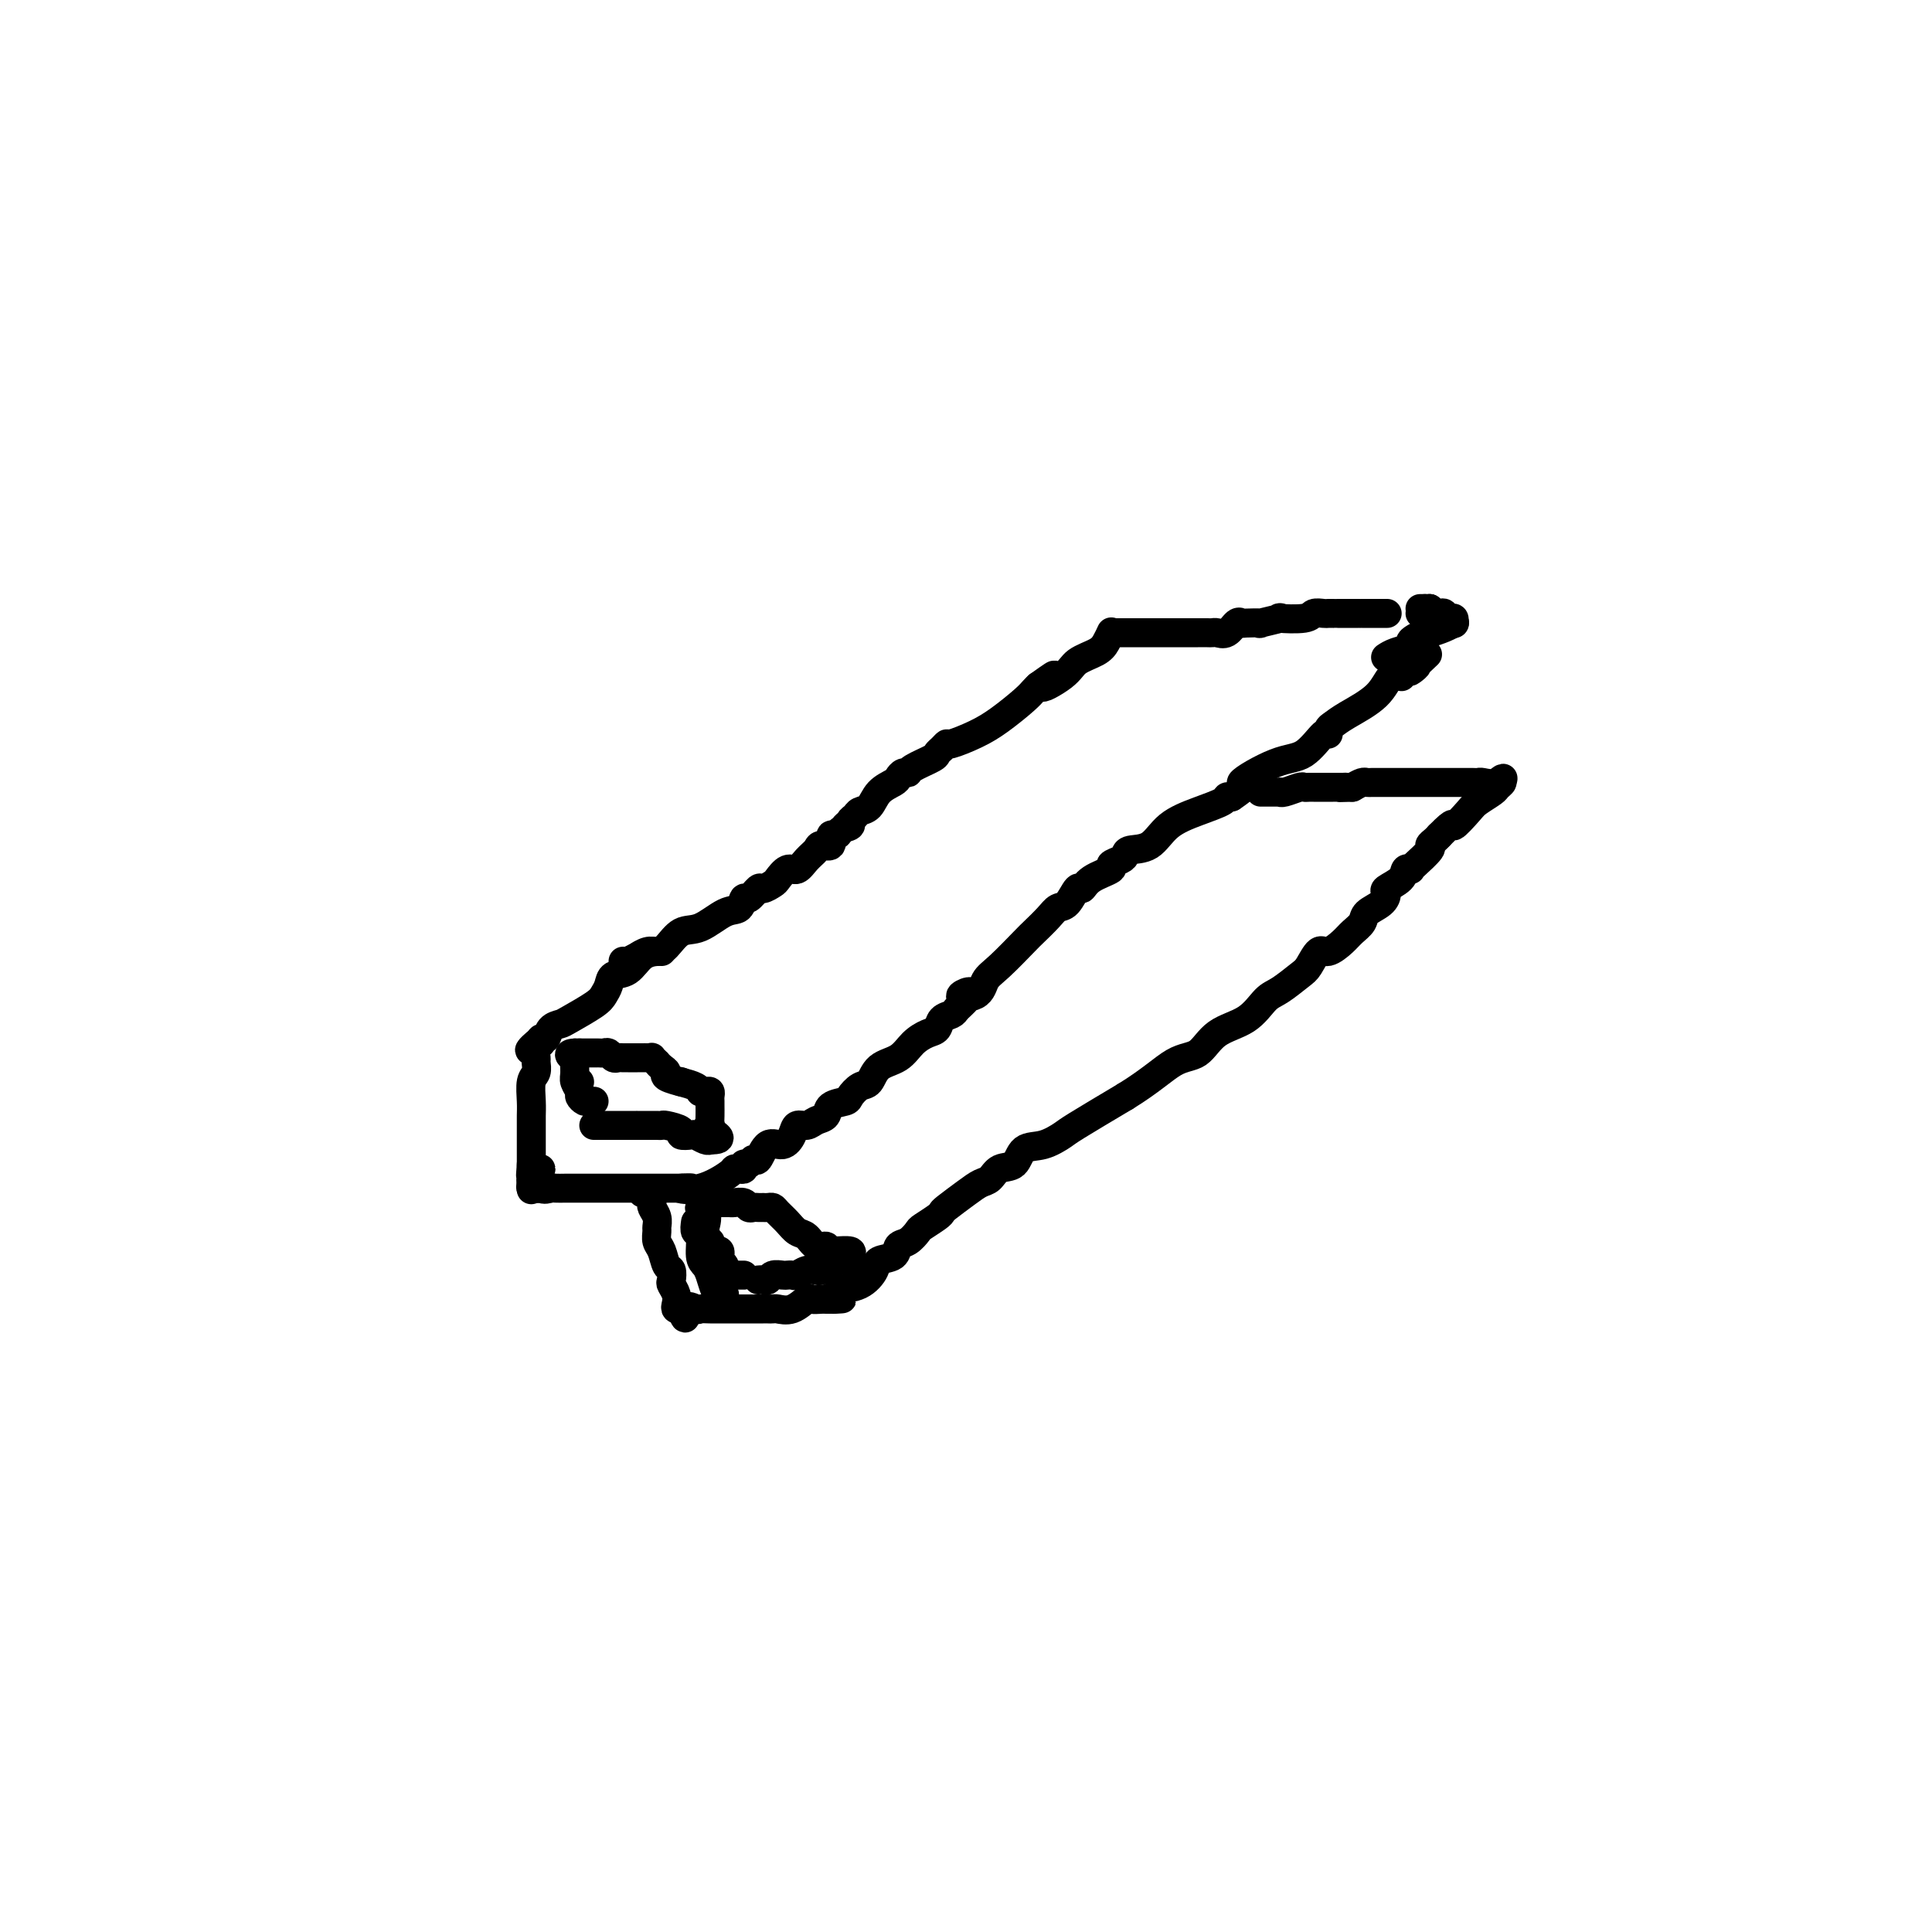 <svg viewBox='0 0 400 400' version='1.1' xmlns='http://www.w3.org/2000/svg' xmlns:xlink='http://www.w3.org/1999/xlink'><g fill='none' stroke='#000000' stroke-width='6' stroke-linecap='round' stroke-linejoin='round'><path d='M137,197c-0.151,-0.027 -0.303,-0.054 -1,0c-0.697,0.054 -1.941,0.189 -3,1c-1.059,0.811 -1.933,2.299 -3,3c-1.067,0.701 -2.328,0.615 -3,1c-0.672,0.385 -0.756,1.241 -1,2c-0.244,0.759 -0.646,1.420 -1,2c-0.354,0.580 -0.658,1.077 -2,2c-1.342,0.923 -3.722,2.271 -5,3c-1.278,0.729 -1.453,0.839 -2,1c-0.547,0.161 -1.466,0.373 -2,1c-0.534,0.627 -0.682,1.669 -1,2c-0.318,0.331 -0.805,-0.048 -1,0c-0.195,0.048 -0.097,0.524 0,1'/><path d='M112,216c-4.094,2.909 -1.828,0.681 -1,0c0.828,-0.681 0.218,0.186 0,1c-0.218,0.814 -0.044,1.575 0,2c0.044,0.425 -0.041,0.512 0,1c0.041,0.488 0.207,1.376 0,2c-0.207,0.624 -0.788,0.983 -1,2c-0.212,1.017 -0.057,2.692 0,4c0.057,1.308 0.015,2.248 0,3c-0.015,0.752 -0.004,1.317 0,2c0.004,0.683 0.001,1.483 0,2c-0.001,0.517 -0.000,0.752 0,1c0.000,0.248 0.000,0.510 0,1c-0.000,0.490 -0.000,1.209 0,2c0.000,0.791 0.000,1.655 0,2c-0.000,0.345 -0.000,0.173 0,0'/><path d='M110,241c-0.309,4.081 -0.083,1.784 0,1c0.083,-0.784 0.021,-0.056 0,1c-0.021,1.056 -0.002,2.441 0,3c0.002,0.559 -0.013,0.291 0,0c0.013,-0.291 0.055,-0.604 0,-1c-0.055,-0.396 -0.207,-0.876 0,-1c0.207,-0.124 0.773,0.107 1,0c0.227,-0.107 0.113,-0.554 0,-1'/><path d='M111,243c0.425,-0.738 0.988,-1.084 1,-1c0.012,0.084 -0.527,0.597 -1,1c-0.473,0.403 -0.879,0.696 -1,1c-0.121,0.304 0.044,0.620 0,1c-0.044,0.380 -0.298,0.823 0,1c0.298,0.177 1.149,0.089 2,0'/><path d='M112,246c0.576,0.464 1.516,0.124 2,0c0.484,-0.124 0.511,-0.033 1,0c0.489,0.033 1.441,0.009 2,0c0.559,-0.009 0.727,-0.002 1,0c0.273,0.002 0.651,0.001 1,0c0.349,-0.001 0.670,-0.000 1,0c0.330,0.000 0.670,0.000 1,0c0.330,-0.000 0.652,-0.000 1,0c0.348,0.000 0.722,0.000 1,0c0.278,-0.000 0.458,-0.000 1,0c0.542,0.000 1.444,0.000 2,0c0.556,-0.000 0.766,-0.000 1,0c0.234,0.000 0.494,0.000 1,0c0.506,-0.000 1.259,-0.000 2,0c0.741,0.000 1.469,0.000 2,0c0.531,-0.000 0.863,-0.000 2,0c1.137,0.000 3.078,0.000 4,0c0.922,-0.000 0.825,-0.000 1,0c0.175,0.000 0.621,0.000 1,0c0.379,-0.000 0.689,-0.000 1,0'/><path d='M141,246c4.338,-0.045 0.682,-0.156 0,0c-0.682,0.156 1.611,0.579 4,0c2.389,-0.579 4.874,-2.159 6,-3c1.126,-0.841 0.893,-0.942 1,-1c0.107,-0.058 0.554,-0.073 1,0c0.446,0.073 0.893,0.233 1,0c0.107,-0.233 -0.124,-0.859 0,-1c0.124,-0.141 0.603,0.202 1,0c0.397,-0.202 0.712,-0.949 1,-1c0.288,-0.051 0.549,0.595 1,0c0.451,-0.595 1.094,-2.432 2,-3c0.906,-0.568 2.077,0.132 3,0c0.923,-0.132 1.600,-1.095 2,-2c0.400,-0.905 0.525,-1.752 1,-2c0.475,-0.248 1.301,0.102 2,0c0.699,-0.102 1.272,-0.656 2,-1c0.728,-0.344 1.613,-0.478 2,-1c0.387,-0.522 0.278,-1.433 1,-2c0.722,-0.567 2.274,-0.789 3,-1c0.726,-0.211 0.624,-0.412 1,-1c0.376,-0.588 1.230,-1.565 2,-2c0.770,-0.435 1.456,-0.330 2,-1c0.544,-0.670 0.948,-2.115 2,-3c1.052,-0.885 2.753,-1.211 4,-2c1.247,-0.789 2.039,-2.043 3,-3c0.961,-0.957 2.089,-1.618 3,-2c0.911,-0.382 1.605,-0.484 2,-1c0.395,-0.516 0.491,-1.447 1,-2c0.509,-0.553 1.431,-0.730 2,-1c0.569,-0.270 0.784,-0.635 1,-1'/><path d='M198,209c5.639,-5.052 1.735,-3.683 1,-3c-0.735,0.683 1.699,0.679 3,0c1.301,-0.679 1.469,-2.034 2,-3c0.531,-0.966 1.427,-1.545 3,-3c1.573,-1.455 3.825,-3.788 5,-5c1.175,-1.212 1.274,-1.303 2,-2c0.726,-0.697 2.078,-1.999 3,-3c0.922,-1.001 1.413,-1.699 2,-2c0.587,-0.301 1.269,-0.203 2,-1c0.731,-0.797 1.511,-2.490 2,-3c0.489,-0.510 0.688,0.162 1,0c0.312,-0.162 0.739,-1.156 2,-2c1.261,-0.844 3.358,-1.536 4,-2c0.642,-0.464 -0.169,-0.699 0,-1c0.169,-0.301 1.320,-0.668 2,-1c0.680,-0.332 0.890,-0.631 1,-1c0.110,-0.369 0.121,-0.809 1,-1c0.879,-0.191 2.627,-0.132 4,-1c1.373,-0.868 2.371,-2.664 4,-4c1.629,-1.336 3.890,-2.214 6,-3c2.110,-0.786 4.068,-1.481 5,-2c0.932,-0.519 0.838,-0.863 1,-1c0.162,-0.137 0.581,-0.069 1,0'/><path d='M255,165c5.060,-3.391 1.710,-2.368 2,-3c0.290,-0.632 4.221,-2.919 7,-4c2.779,-1.081 4.407,-0.958 6,-2c1.593,-1.042 3.151,-3.251 4,-4c0.849,-0.749 0.990,-0.040 1,0c0.010,0.040 -0.111,-0.589 0,-1c0.111,-0.411 0.454,-0.604 1,-1c0.546,-0.396 1.296,-0.996 3,-2c1.704,-1.004 4.364,-2.414 6,-4c1.636,-1.586 2.248,-3.350 3,-4c0.752,-0.650 1.643,-0.186 2,0c0.357,0.186 0.178,0.093 0,0'/><path d='M290,140c5.690,-3.917 2.417,-1.208 2,-1c-0.417,0.208 2.024,-2.083 3,-3c0.976,-0.917 0.488,-0.458 0,0'/><path d='M129,199c0.183,0.122 0.367,0.243 1,0c0.633,-0.243 1.716,-0.851 2,-1c0.284,-0.149 -0.231,0.159 0,0c0.231,-0.159 1.207,-0.786 2,-1c0.793,-0.214 1.402,-0.016 2,0c0.598,0.016 1.186,-0.151 2,-1c0.814,-0.849 1.853,-2.379 3,-3c1.147,-0.621 2.400,-0.332 4,-1c1.600,-0.668 3.546,-2.292 5,-3c1.454,-0.708 2.416,-0.500 3,-1c0.584,-0.500 0.790,-1.706 1,-2c0.210,-0.294 0.422,0.326 1,0c0.578,-0.326 1.520,-1.598 2,-2c0.480,-0.402 0.499,0.066 1,0c0.501,-0.066 1.485,-0.664 2,-1c0.515,-0.336 0.562,-0.408 1,-1c0.438,-0.592 1.268,-1.704 2,-2c0.732,-0.296 1.367,0.224 2,0c0.633,-0.224 1.265,-1.192 2,-2c0.735,-0.808 1.573,-1.456 2,-2c0.427,-0.544 0.443,-0.986 1,-1c0.557,-0.014 1.654,0.398 2,0c0.346,-0.398 -0.061,-1.607 0,-2c0.061,-0.393 0.589,0.031 1,0c0.411,-0.031 0.706,-0.515 1,-1'/><path d='M174,172c3.411,-2.715 1.438,-1.501 1,-1c-0.438,0.501 0.659,0.291 1,0c0.341,-0.291 -0.076,-0.662 0,-1c0.076,-0.338 0.644,-0.644 1,-1c0.356,-0.356 0.501,-0.764 1,-1c0.499,-0.236 1.352,-0.302 2,-1c0.648,-0.698 1.092,-2.029 2,-3c0.908,-0.971 2.282,-1.583 3,-2c0.718,-0.417 0.781,-0.640 1,-1c0.219,-0.360 0.594,-0.856 1,-1c0.406,-0.144 0.844,0.064 1,0c0.156,-0.064 0.032,-0.399 1,-1c0.968,-0.601 3.030,-1.466 4,-2c0.970,-0.534 0.849,-0.737 1,-1c0.151,-0.263 0.573,-0.586 1,-1c0.427,-0.414 0.860,-0.919 1,-1c0.140,-0.081 -0.012,0.263 1,0c1.012,-0.263 3.188,-1.131 5,-2c1.812,-0.869 3.259,-1.738 5,-3c1.741,-1.262 3.776,-2.917 5,-4c1.224,-1.083 1.635,-1.595 2,-2c0.365,-0.405 0.682,-0.702 1,-1'/><path d='M215,142c6.360,-4.561 1.759,-0.965 1,0c-0.759,0.965 2.322,-0.701 4,-2c1.678,-1.299 1.952,-2.229 3,-3c1.048,-0.771 2.868,-1.382 4,-2c1.132,-0.618 1.574,-1.243 2,-2c0.426,-0.757 0.836,-1.645 1,-2c0.164,-0.355 0.082,-0.178 0,0'/><path d='M231,131c0.240,-0.000 0.480,-0.000 1,0c0.520,0.000 1.321,0.000 2,0c0.679,-0.000 1.235,-0.000 2,0c0.765,0.000 1.739,0.000 2,0c0.261,-0.000 -0.191,-0.000 0,0c0.191,0.000 1.024,0.000 2,0c0.976,-0.000 2.097,-0.000 3,0c0.903,0.000 1.590,0.000 2,0c0.410,-0.000 0.543,-0.001 1,0c0.457,0.001 1.239,0.002 2,0c0.761,-0.002 1.503,-0.008 2,0c0.497,0.008 0.750,0.030 1,0c0.250,-0.030 0.498,-0.113 1,0c0.502,0.113 1.257,0.422 2,0c0.743,-0.422 1.473,-1.576 2,-2c0.527,-0.424 0.851,-0.117 1,0c0.149,0.117 0.123,0.045 1,0c0.877,-0.045 2.659,-0.064 3,0c0.341,0.064 -0.758,0.209 0,0c0.758,-0.209 3.373,-0.774 4,-1c0.627,-0.226 -0.733,-0.113 0,0c0.733,0.113 3.559,0.226 5,0c1.441,-0.226 1.497,-0.793 2,-1c0.503,-0.207 1.455,-0.056 2,0c0.545,0.056 0.685,0.015 1,0c0.315,-0.015 0.804,-0.004 1,0c0.196,0.004 0.098,0.002 0,0'/><path d='M277,127c0.369,0.000 0.738,0.000 1,0c0.262,0.000 0.417,-0.000 1,0c0.583,0.000 1.595,0.000 2,0c0.405,-0.000 0.202,0.000 0,0'/><path d='M282,127c0.324,0.000 0.648,0.000 1,0c0.352,0.000 0.734,-0.000 1,0c0.266,0.000 0.418,0.000 1,0c0.582,-0.000 1.595,0.000 2,0c0.405,0.000 0.203,0.000 0,0'/><path d='M294,127c0.364,0.002 0.727,0.005 1,0c0.273,-0.005 0.455,-0.016 1,0c0.545,0.016 1.452,0.061 2,0c0.548,-0.061 0.735,-0.226 1,0c0.265,0.226 0.607,0.844 1,1c0.393,0.156 0.837,-0.150 1,0c0.163,0.150 0.047,0.757 0,1c-0.047,0.243 -0.023,0.121 0,0'/><path d='M301,129c0.000,0.000 0.100,0.100 0.1,0.1'/><path d='M301,129c0.140,-0.081 0.280,-0.162 0,0c-0.280,0.162 -0.979,0.568 -2,1c-1.021,0.432 -2.362,0.889 -3,1c-0.638,0.111 -0.573,-0.125 -1,0c-0.427,0.125 -1.348,0.612 -2,1c-0.652,0.388 -1.037,0.679 -1,1c0.037,0.321 0.494,0.674 0,1c-0.494,0.326 -1.941,0.626 -3,1c-1.059,0.374 -1.731,0.821 -2,1c-0.269,0.179 -0.134,0.089 0,0'/><path d='M294,126c0.417,0.000 0.833,0.000 1,0c0.167,0.000 0.083,0.000 0,0'/><path d='M295,126c0.417,0.000 0.833,0.000 1,0c0.167,0.000 0.083,0.000 0,0'/><path d='M296,126c0.000,0.000 0.100,0.100 0.1,0.1'/><path d='M296,126c0.000,0.000 0.100,0.100 0.1,0.1'/><path d='M120,218c0.000,0.000 0.100,0.100 0.1,0.1'/><path d='M120,224c0.000,0.000 0.000,0.000 0,0c0.000,0.000 0.000,0.000 0,0'/><path d='M123,233c-0.059,-0.000 -0.118,-0.000 0,0c0.118,0.000 0.413,0.000 1,0c0.587,-0.000 1.467,-0.000 2,0c0.533,0.000 0.720,0.000 1,0c0.280,-0.000 0.653,-0.000 1,0c0.347,0.000 0.668,0.000 1,0c0.332,-0.000 0.675,-0.000 1,0c0.325,0.000 0.634,0.000 1,0c0.366,-0.000 0.791,-0.000 1,0c0.209,0.000 0.203,0.000 0,0c-0.203,-0.000 -0.604,-0.001 0,0c0.604,0.001 2.212,0.003 3,0c0.788,-0.003 0.755,-0.011 1,0c0.245,0.011 0.766,0.042 1,0c0.234,-0.042 0.180,-0.156 1,0c0.820,0.156 2.514,0.581 3,1c0.486,0.419 -0.234,0.830 0,1c0.234,0.170 1.424,0.097 2,0c0.576,-0.097 0.540,-0.218 1,0c0.460,0.218 1.417,0.777 2,1c0.583,0.223 0.791,0.112 1,0'/><path d='M147,236c3.713,0.078 0.995,-1.226 0,-2c-0.995,-0.774 -0.267,-1.020 0,-1c0.267,0.020 0.071,0.304 0,0c-0.071,-0.304 -0.018,-1.195 0,-2c0.018,-0.805 0.002,-1.522 0,-2c-0.002,-0.478 0.010,-0.717 0,-1c-0.010,-0.283 -0.041,-0.611 0,-1c0.041,-0.389 0.153,-0.839 0,-1c-0.153,-0.161 -0.571,-0.032 -1,0c-0.429,0.032 -0.867,-0.033 -1,0c-0.133,0.033 0.041,0.163 0,0c-0.041,-0.163 -0.297,-0.618 -1,-1c-0.703,-0.382 -1.851,-0.691 -3,-1'/><path d='M141,224c-0.743,-0.262 0.399,0.083 0,0c-0.399,-0.083 -2.341,-0.596 -3,-1c-0.659,-0.404 -0.037,-0.701 0,-1c0.037,-0.299 -0.511,-0.602 -1,-1c-0.489,-0.398 -0.919,-0.891 -1,-1c-0.081,-0.109 0.185,0.167 0,0c-0.185,-0.167 -0.822,-0.777 -1,-1c-0.178,-0.223 0.103,-0.060 0,0c-0.103,0.060 -0.591,0.016 -1,0c-0.409,-0.016 -0.740,-0.005 -1,0c-0.260,0.005 -0.451,0.002 -1,0c-0.549,-0.002 -1.457,-0.004 -2,0c-0.543,0.004 -0.723,0.015 -1,0c-0.277,-0.015 -0.652,-0.057 -1,0c-0.348,0.057 -0.671,0.211 -1,0c-0.329,-0.211 -0.666,-0.789 -1,-1c-0.334,-0.211 -0.667,-0.057 -1,0c-0.333,0.057 -0.667,0.015 -1,0c-0.333,-0.015 -0.667,-0.004 -1,0c-0.333,0.004 -0.667,0.001 -1,0c-0.333,-0.001 -0.667,-0.000 -1,0c-0.333,0.000 -0.667,0.000 -1,0c-0.333,-0.000 -0.667,-0.000 -1,0'/><path d='M119,218c-2.165,0.114 -0.576,0.899 0,1c0.576,0.101 0.139,-0.482 0,0c-0.139,0.482 0.018,2.028 0,3c-0.018,0.972 -0.212,1.371 0,2c0.212,0.629 0.831,1.489 1,2c0.169,0.511 -0.112,0.673 0,1c0.112,0.327 0.619,0.820 1,1c0.381,0.180 0.638,0.048 1,0c0.362,-0.048 0.828,-0.013 1,0c0.172,0.013 0.049,0.004 0,0c-0.049,-0.004 -0.025,-0.002 0,0'/><path d='M133,247c0.309,0.024 0.618,0.047 1,0c0.382,-0.047 0.838,-0.165 1,0c0.162,0.165 0.029,0.611 0,1c-0.029,0.389 0.045,0.719 0,1c-0.045,0.281 -0.209,0.512 0,1c0.209,0.488 0.791,1.232 1,2c0.209,0.768 0.045,1.562 0,2c-0.045,0.438 0.030,0.522 0,1c-0.030,0.478 -0.166,1.350 0,2c0.166,0.650 0.632,1.076 1,2c0.368,0.924 0.638,2.344 1,3c0.362,0.656 0.815,0.546 1,1c0.185,0.454 0.101,1.470 0,2c-0.101,0.530 -0.220,0.573 0,1c0.220,0.427 0.777,1.239 1,2c0.223,0.761 0.111,1.472 0,2c-0.111,0.528 -0.222,0.873 0,1c0.222,0.127 0.778,0.036 1,0c0.222,-0.036 0.111,-0.018 0,0'/><path d='M141,271c1.352,3.713 0.733,0.995 1,0c0.267,-0.995 1.420,-0.267 2,0c0.580,0.267 0.588,0.071 1,0c0.412,-0.071 1.227,-0.019 2,0c0.773,0.019 1.502,0.005 2,0c0.498,-0.005 0.763,-0.001 1,0c0.237,0.001 0.445,0.000 1,0c0.555,-0.000 1.458,-0.000 2,0c0.542,0.000 0.724,0.000 1,0c0.276,-0.000 0.648,0.000 1,0c0.352,-0.000 0.686,-0.000 1,0c0.314,0.000 0.609,0.000 1,0c0.391,-0.000 0.877,-0.001 1,0c0.123,0.001 -0.116,0.002 0,0c0.116,-0.002 0.588,-0.008 1,0c0.412,0.008 0.764,0.030 1,0c0.236,-0.030 0.357,-0.113 1,0c0.643,0.113 1.807,0.423 3,0c1.193,-0.423 2.414,-1.577 3,-2c0.586,-0.423 0.539,-0.113 1,0c0.461,0.113 1.432,0.031 2,0c0.568,-0.031 0.734,-0.009 1,0c0.266,0.009 0.633,0.004 1,0'/><path d='M172,269c4.737,-0.264 1.081,0.078 0,0c-1.081,-0.078 0.415,-0.574 1,-1c0.585,-0.426 0.258,-0.781 1,-1c0.742,-0.219 2.551,-0.300 4,-1c1.449,-0.700 2.537,-2.018 3,-3c0.463,-0.982 0.299,-1.629 1,-2c0.701,-0.371 2.266,-0.465 3,-1c0.734,-0.535 0.638,-1.509 1,-2c0.362,-0.491 1.183,-0.499 2,-1c0.817,-0.501 1.631,-1.494 2,-2c0.369,-0.506 0.293,-0.523 1,-1c0.707,-0.477 2.195,-1.413 3,-2c0.805,-0.587 0.926,-0.824 1,-1c0.074,-0.176 0.102,-0.289 1,-1c0.898,-0.711 2.668,-2.020 4,-3c1.332,-0.980 2.228,-1.632 3,-2c0.772,-0.368 1.419,-0.451 2,-1c0.581,-0.549 1.094,-1.566 2,-2c0.906,-0.434 2.204,-0.287 3,-1c0.796,-0.713 1.089,-2.285 2,-3c0.911,-0.715 2.440,-0.573 4,-1c1.560,-0.427 3.151,-1.423 4,-2c0.849,-0.577 0.957,-0.736 3,-2c2.043,-1.264 6.022,-3.632 10,-6'/><path d='M233,227c5.253,-3.222 7.886,-5.777 10,-7c2.114,-1.223 3.709,-1.113 5,-2c1.291,-0.887 2.279,-2.770 4,-4c1.721,-1.230 4.176,-1.809 6,-3c1.824,-1.191 3.017,-2.996 4,-4c0.983,-1.004 1.757,-1.206 3,-2c1.243,-0.794 2.956,-2.180 4,-3c1.044,-0.820 1.420,-1.073 2,-2c0.580,-0.927 1.364,-2.527 2,-3c0.636,-0.473 1.124,0.183 2,0c0.876,-0.183 2.140,-1.203 3,-2c0.860,-0.797 1.317,-1.369 2,-2c0.683,-0.631 1.592,-1.320 2,-2c0.408,-0.680 0.316,-1.351 1,-2c0.684,-0.649 2.144,-1.278 3,-2c0.856,-0.722 1.109,-1.538 1,-2c-0.109,-0.462 -0.579,-0.568 0,-1c0.579,-0.432 2.208,-1.188 3,-2c0.792,-0.812 0.745,-1.678 1,-2c0.255,-0.322 0.810,-0.100 1,0c0.190,0.100 0.015,0.076 0,0c-0.015,-0.076 0.128,-0.206 1,-1c0.872,-0.794 2.471,-2.254 3,-3c0.529,-0.746 -0.011,-0.778 0,-1c0.011,-0.222 0.575,-0.635 1,-1c0.425,-0.365 0.713,-0.683 1,-1'/><path d='M298,173c3.612,-3.699 2.641,-1.947 3,-2c0.359,-0.053 2.048,-1.913 3,-3c0.952,-1.087 1.167,-1.402 2,-2c0.833,-0.598 2.285,-1.480 3,-2c0.715,-0.520 0.692,-0.678 1,-1c0.308,-0.322 0.945,-0.806 1,-1c0.055,-0.194 -0.473,-0.097 -1,0'/><path d='M310,162c2.027,-1.702 1.094,-0.456 0,0c-1.094,0.456 -2.348,0.122 -3,0c-0.652,-0.122 -0.703,-0.033 -1,0c-0.297,0.033 -0.839,0.009 -1,0c-0.161,-0.009 0.060,-0.002 0,0c-0.060,0.002 -0.401,0.001 -1,0c-0.599,-0.001 -1.455,-0.000 -2,0c-0.545,0.000 -0.777,0.000 -1,0c-0.223,-0.000 -0.436,-0.000 -1,0c-0.564,0.000 -1.478,0.000 -2,0c-0.522,-0.000 -0.650,-0.000 -1,0c-0.350,0.000 -0.921,0.000 -1,0c-0.079,-0.000 0.333,-0.000 0,0c-0.333,0.000 -1.413,0.000 -2,0c-0.587,-0.000 -0.681,-0.000 -1,0c-0.319,0.000 -0.862,0.000 -1,0c-0.138,-0.000 0.131,-0.000 0,0c-0.131,0.000 -0.661,0.000 -1,0c-0.339,-0.000 -0.486,-0.000 -1,0c-0.514,0.000 -1.395,0.000 -2,0c-0.605,-0.000 -0.936,-0.000 -1,0c-0.064,0.000 0.137,0.000 0,0c-0.137,-0.000 -0.613,-0.001 -1,0c-0.387,0.001 -0.684,0.003 -1,0c-0.316,-0.003 -0.652,-0.011 -1,0c-0.348,0.011 -0.709,0.041 -1,0c-0.291,-0.041 -0.512,-0.155 -1,0c-0.488,0.155 -1.244,0.577 -2,1'/><path d='M280,163c-5.123,0.155 -2.931,0.041 -2,0c0.931,-0.041 0.600,-0.011 0,0c-0.600,0.011 -1.470,0.003 -2,0c-0.530,-0.003 -0.719,-0.001 -1,0c-0.281,0.001 -0.653,0.001 -1,0c-0.347,-0.001 -0.668,-0.001 -1,0c-0.332,0.001 -0.673,0.004 -1,0c-0.327,-0.004 -0.638,-0.015 -1,0c-0.362,0.015 -0.776,0.057 -1,0c-0.224,-0.057 -0.259,-0.211 -1,0c-0.741,0.211 -2.187,0.789 -3,1c-0.813,0.211 -0.991,0.057 -1,0c-0.009,-0.057 0.152,-0.015 0,0c-0.152,0.015 -0.615,0.004 -1,0c-0.385,-0.004 -0.691,-0.001 -1,0c-0.309,0.001 -0.622,0.000 -1,0c-0.378,-0.000 -0.822,-0.000 -1,0c-0.178,0.000 -0.089,0.000 0,0'/><path d='M144,253c-0.120,0.840 -0.239,1.680 0,2c0.239,0.320 0.838,0.120 1,1c0.162,0.880 -0.111,2.838 0,4c0.111,1.162 0.608,1.527 1,2c0.392,0.473 0.680,1.055 1,2c0.320,0.945 0.673,2.253 1,3c0.327,0.747 0.626,0.932 1,1c0.374,0.068 0.821,0.019 1,0c0.179,-0.019 0.089,-0.010 0,0'/><path d='M157,265c0.325,-0.030 0.650,-0.061 1,0c0.350,0.061 0.724,0.212 1,0c0.276,-0.212 0.454,-0.788 1,-1c0.546,-0.212 1.458,-0.061 2,0c0.542,0.061 0.712,0.030 1,0c0.288,-0.030 0.692,-0.060 1,0c0.308,0.060 0.519,0.209 1,0c0.481,-0.209 1.231,-0.778 2,-1c0.769,-0.222 1.559,-0.098 2,0c0.441,0.098 0.535,0.171 1,0c0.465,-0.171 1.301,-0.584 2,-1c0.699,-0.416 1.262,-0.833 2,-1c0.738,-0.167 1.651,-0.083 2,0c0.349,0.083 0.132,0.166 0,0c-0.132,-0.166 -0.180,-0.581 0,-1c0.180,-0.419 0.587,-0.844 0,-1c-0.587,-0.156 -2.168,-0.045 -3,0c-0.832,0.045 -0.916,0.022 -1,0'/><path d='M172,259c-0.750,-0.256 -0.623,-0.898 -1,-1c-0.377,-0.102 -1.256,0.334 -2,0c-0.744,-0.334 -1.351,-1.438 -2,-2c-0.649,-0.562 -1.339,-0.581 -2,-1c-0.661,-0.419 -1.291,-1.237 -2,-2c-0.709,-0.763 -1.496,-1.473 -2,-2c-0.504,-0.527 -0.727,-0.873 -1,-1c-0.273,-0.127 -0.598,-0.034 -1,0c-0.402,0.034 -0.881,0.010 -1,0c-0.119,-0.010 0.124,-0.007 0,0c-0.124,0.007 -0.614,0.016 -1,0c-0.386,-0.016 -0.667,-0.057 -1,0c-0.333,0.057 -0.719,0.211 -1,0c-0.281,-0.211 -0.456,-0.789 -1,-1c-0.544,-0.211 -1.455,-0.057 -2,0c-0.545,0.057 -0.723,0.015 -1,0c-0.277,-0.015 -0.652,-0.005 -1,0c-0.348,0.005 -0.668,0.004 -1,0c-0.332,-0.004 -0.677,-0.011 -1,0c-0.323,0.011 -0.626,0.042 -1,0c-0.374,-0.042 -0.821,-0.155 -1,0c-0.179,0.155 -0.089,0.577 0,1'/><path d='M146,250c-2.321,-0.097 -0.623,0.160 0,1c0.623,0.840 0.171,2.263 0,3c-0.171,0.737 -0.060,0.789 0,1c0.060,0.211 0.068,0.582 0,1c-0.068,0.418 -0.212,0.883 0,1c0.212,0.117 0.778,-0.113 1,0c0.222,0.113 0.098,0.569 0,1c-0.098,0.431 -0.171,0.836 0,1c0.171,0.164 0.585,0.085 1,0c0.415,-0.085 0.829,-0.176 1,0c0.171,0.176 0.098,0.621 0,1c-0.098,0.379 -0.222,0.693 0,1c0.222,0.307 0.792,0.608 1,1c0.208,0.392 0.056,0.875 0,1c-0.056,0.125 -0.016,-0.107 0,0c0.016,0.107 0.008,0.554 0,1'/><path d='M150,264c0.571,2.166 -0.001,0.580 0,0c0.001,-0.580 0.575,-0.156 1,0c0.425,0.156 0.702,0.042 1,0c0.298,-0.042 0.619,-0.011 1,0c0.381,0.011 0.823,0.003 1,0c0.177,-0.003 0.088,-0.002 0,0'/></g>
</svg>